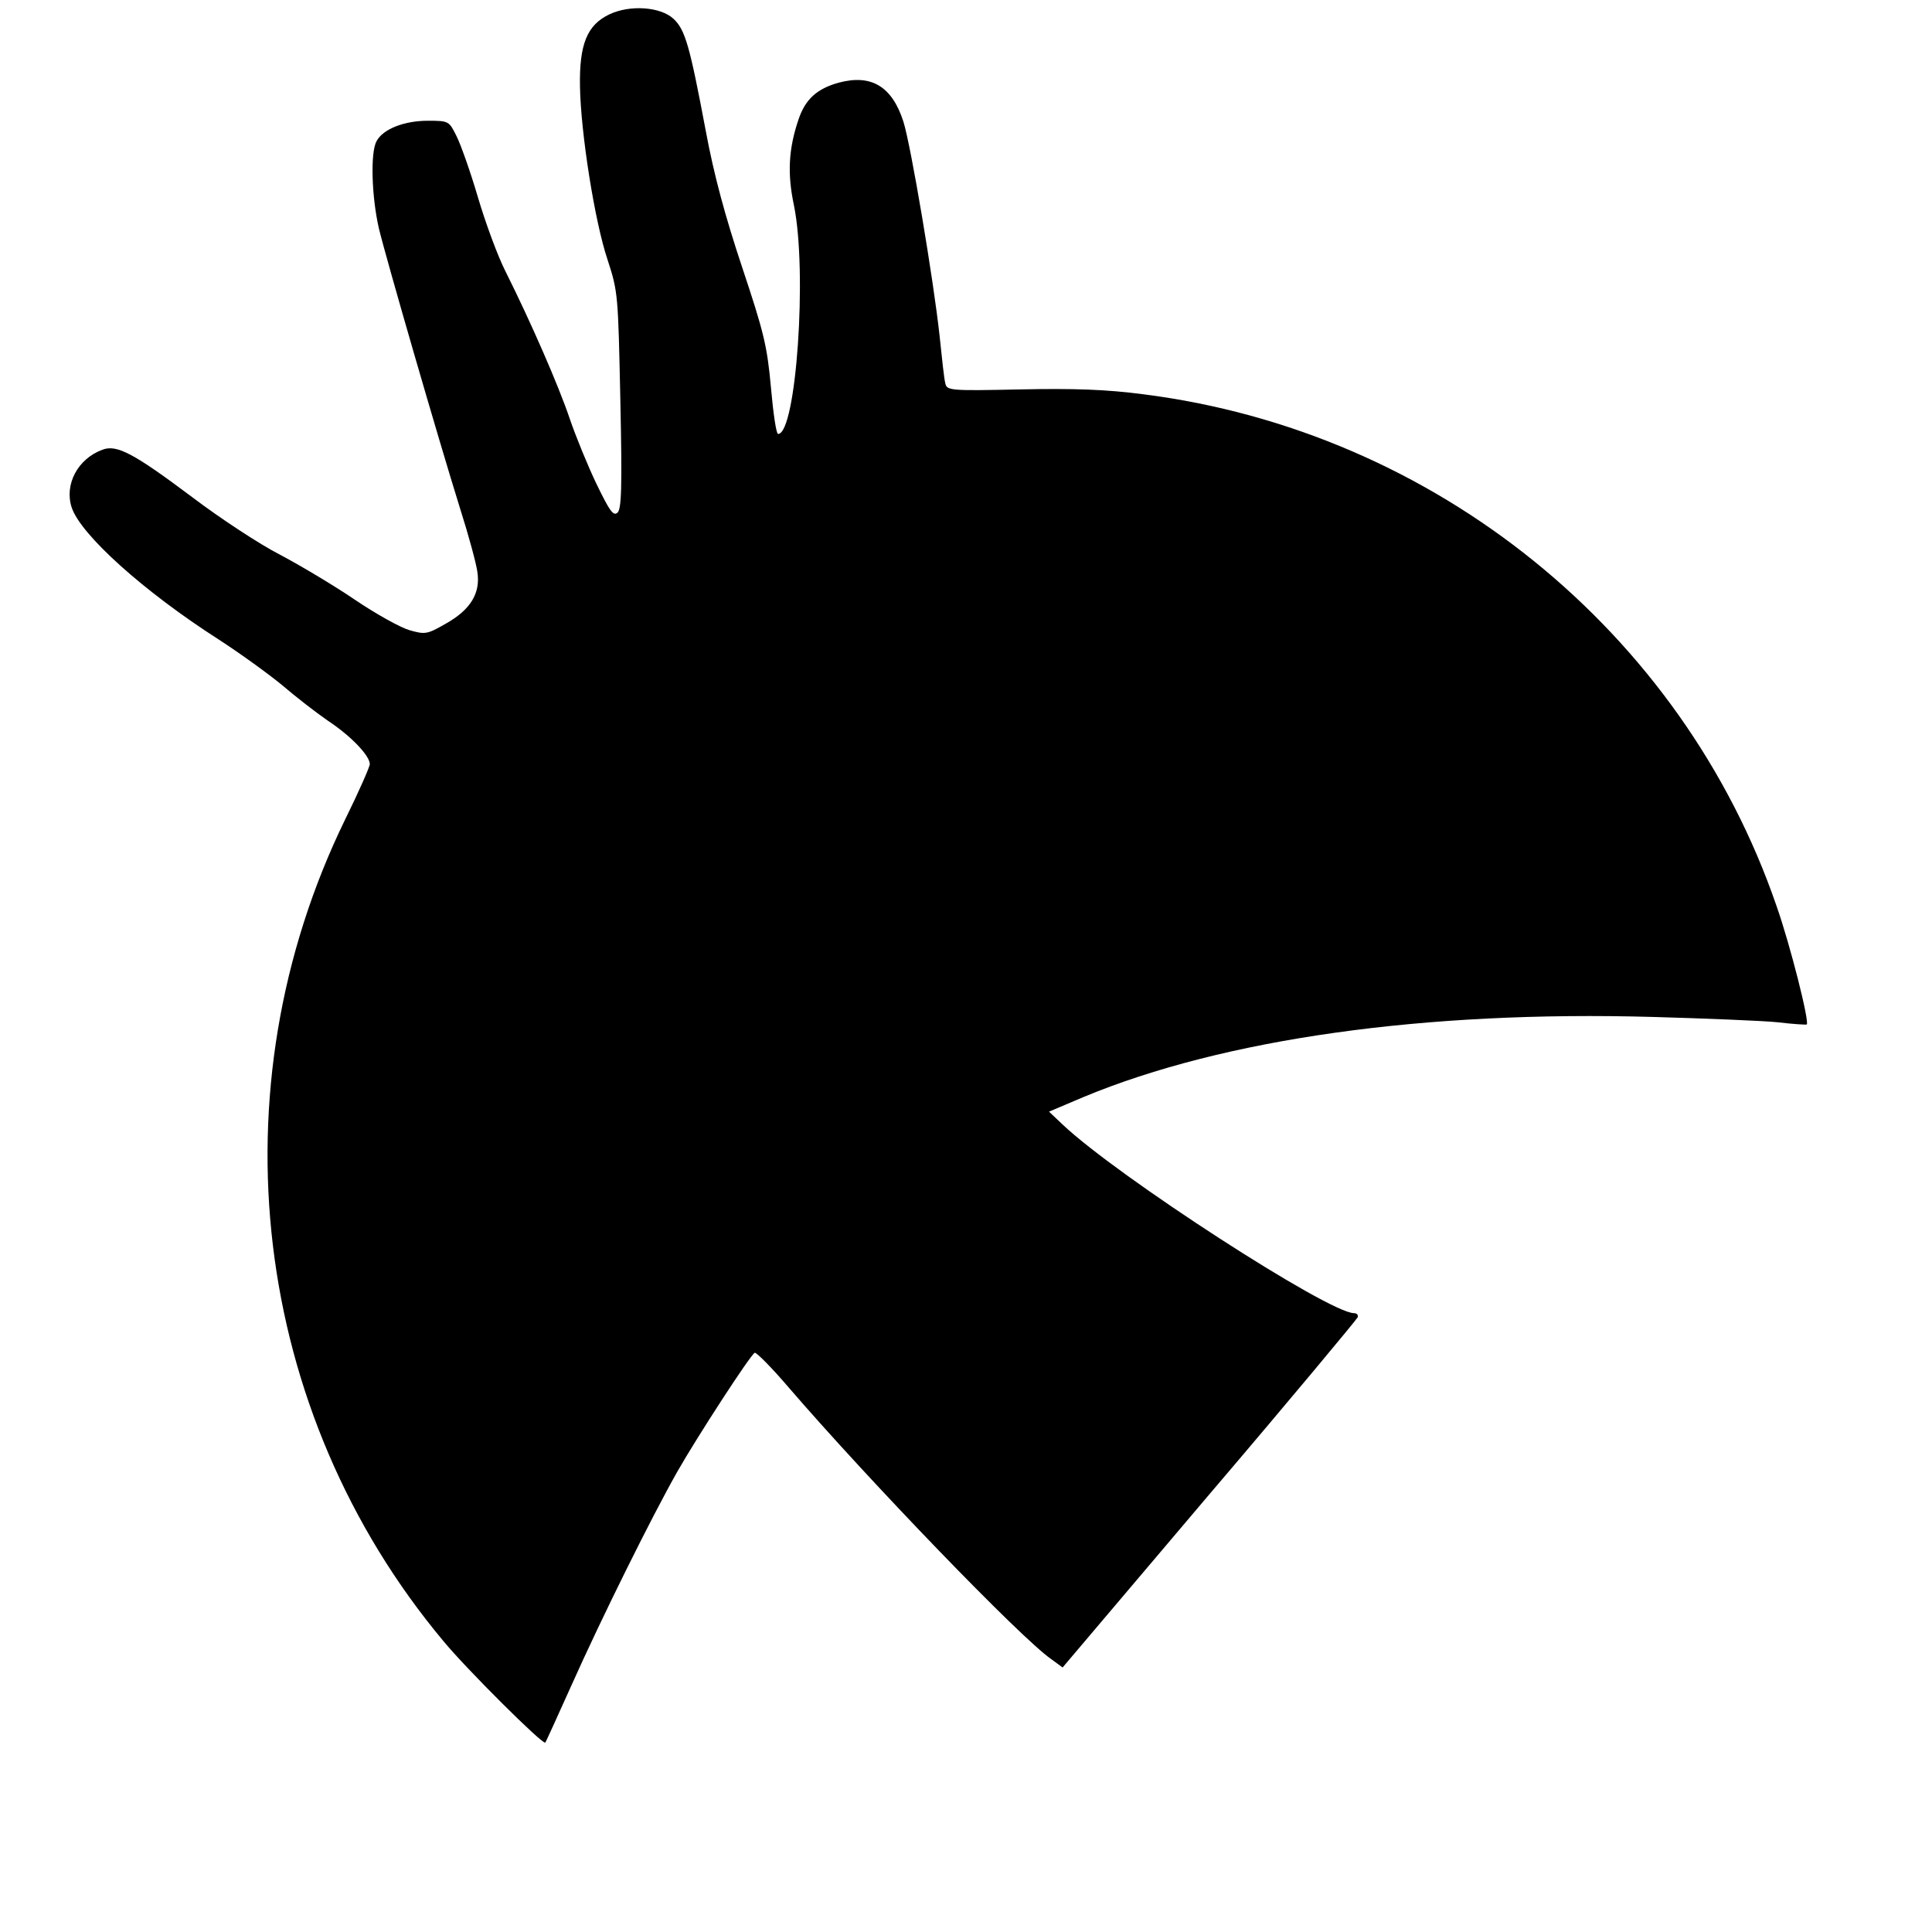 <?xml version="1.0" standalone="no"?>
<!DOCTYPE svg PUBLIC "-//W3C//DTD SVG 20010904//EN"
 "http://www.w3.org/TR/2001/REC-SVG-20010904/DTD/svg10.dtd">
<svg version="1.0" xmlns="http://www.w3.org/2000/svg"
 width="512pt" height="512pt" viewBox="0 0 512 512"
 preserveAspectRatio="xMidYMid meet">
<g transform="translate(0,512) scale(0.1,-0.1)"
fill="#000000" stroke="none">
<path d="M1615 5082 c-59 -28 -80 -79 -78 -191 2 -123 39 -358 73 -459 28 -86
28 -92 34 -373 5 -235 3 -289 -8 -298 -11 -9 -21 6 -55 76 -23 48 -55 126 -71
173 -30 89 -104 258 -170 390 -21 41 -54 131 -74 199 -20 68 -46 141 -57 162
-19 38 -20 39 -75 39 -63 0 -119 -22 -136 -54 -17 -30 -13 -148 6 -231 19 -79
157 -556 216 -745 22 -69 42 -143 45 -165 9 -57 -18 -101 -84 -138 -49 -28
-54 -29 -96 -17 -24 7 -89 43 -145 81 -56 38 -145 91 -198 119 -53 27 -158 96
-232 152 -156 117 -201 141 -239 126 -65 -24 -101 -92 -81 -153 24 -72 190
-222 390 -350 57 -37 133 -92 168 -121 35 -30 89 -72 121 -94 62 -41 111 -93
111 -115 0 -7 -29 -73 -65 -146 -350 -717 -248 -1570 260 -2178 61 -74 264
-276 270 -269 2 2 33 71 70 153 80 179 213 447 280 565 53 93 192 307 205 315
4 2 45 -39 91 -93 212 -246 614 -663 695 -719 l30 -22 389 459 c215 252 391
464 393 469 2 6 -2 11 -10 11 -68 1 -626 362 -771 499 l-37 35 92 39 c371 154
902 229 1508 212 140 -4 289 -10 330 -14 41 -5 76 -7 78 -6 8 6 -44 212 -80
314 -250 728 -906 1258 -1677 1356 -99 13 -184 16 -328 13 -188 -4 -194 -3
-198 17 -3 11 -9 67 -15 125 -16 148 -76 505 -96 568 -30 93 -85 126 -171 103
-58 -16 -89 -44 -107 -98 -26 -77 -30 -142 -12 -227 36 -176 6 -606 -42 -606
-5 0 -13 56 -19 124 -10 110 -19 146 -76 317 -45 135 -75 245 -97 364 -42 223
-54 266 -85 295 -34 32 -115 38 -170 12z"/>
</g>
</svg>
